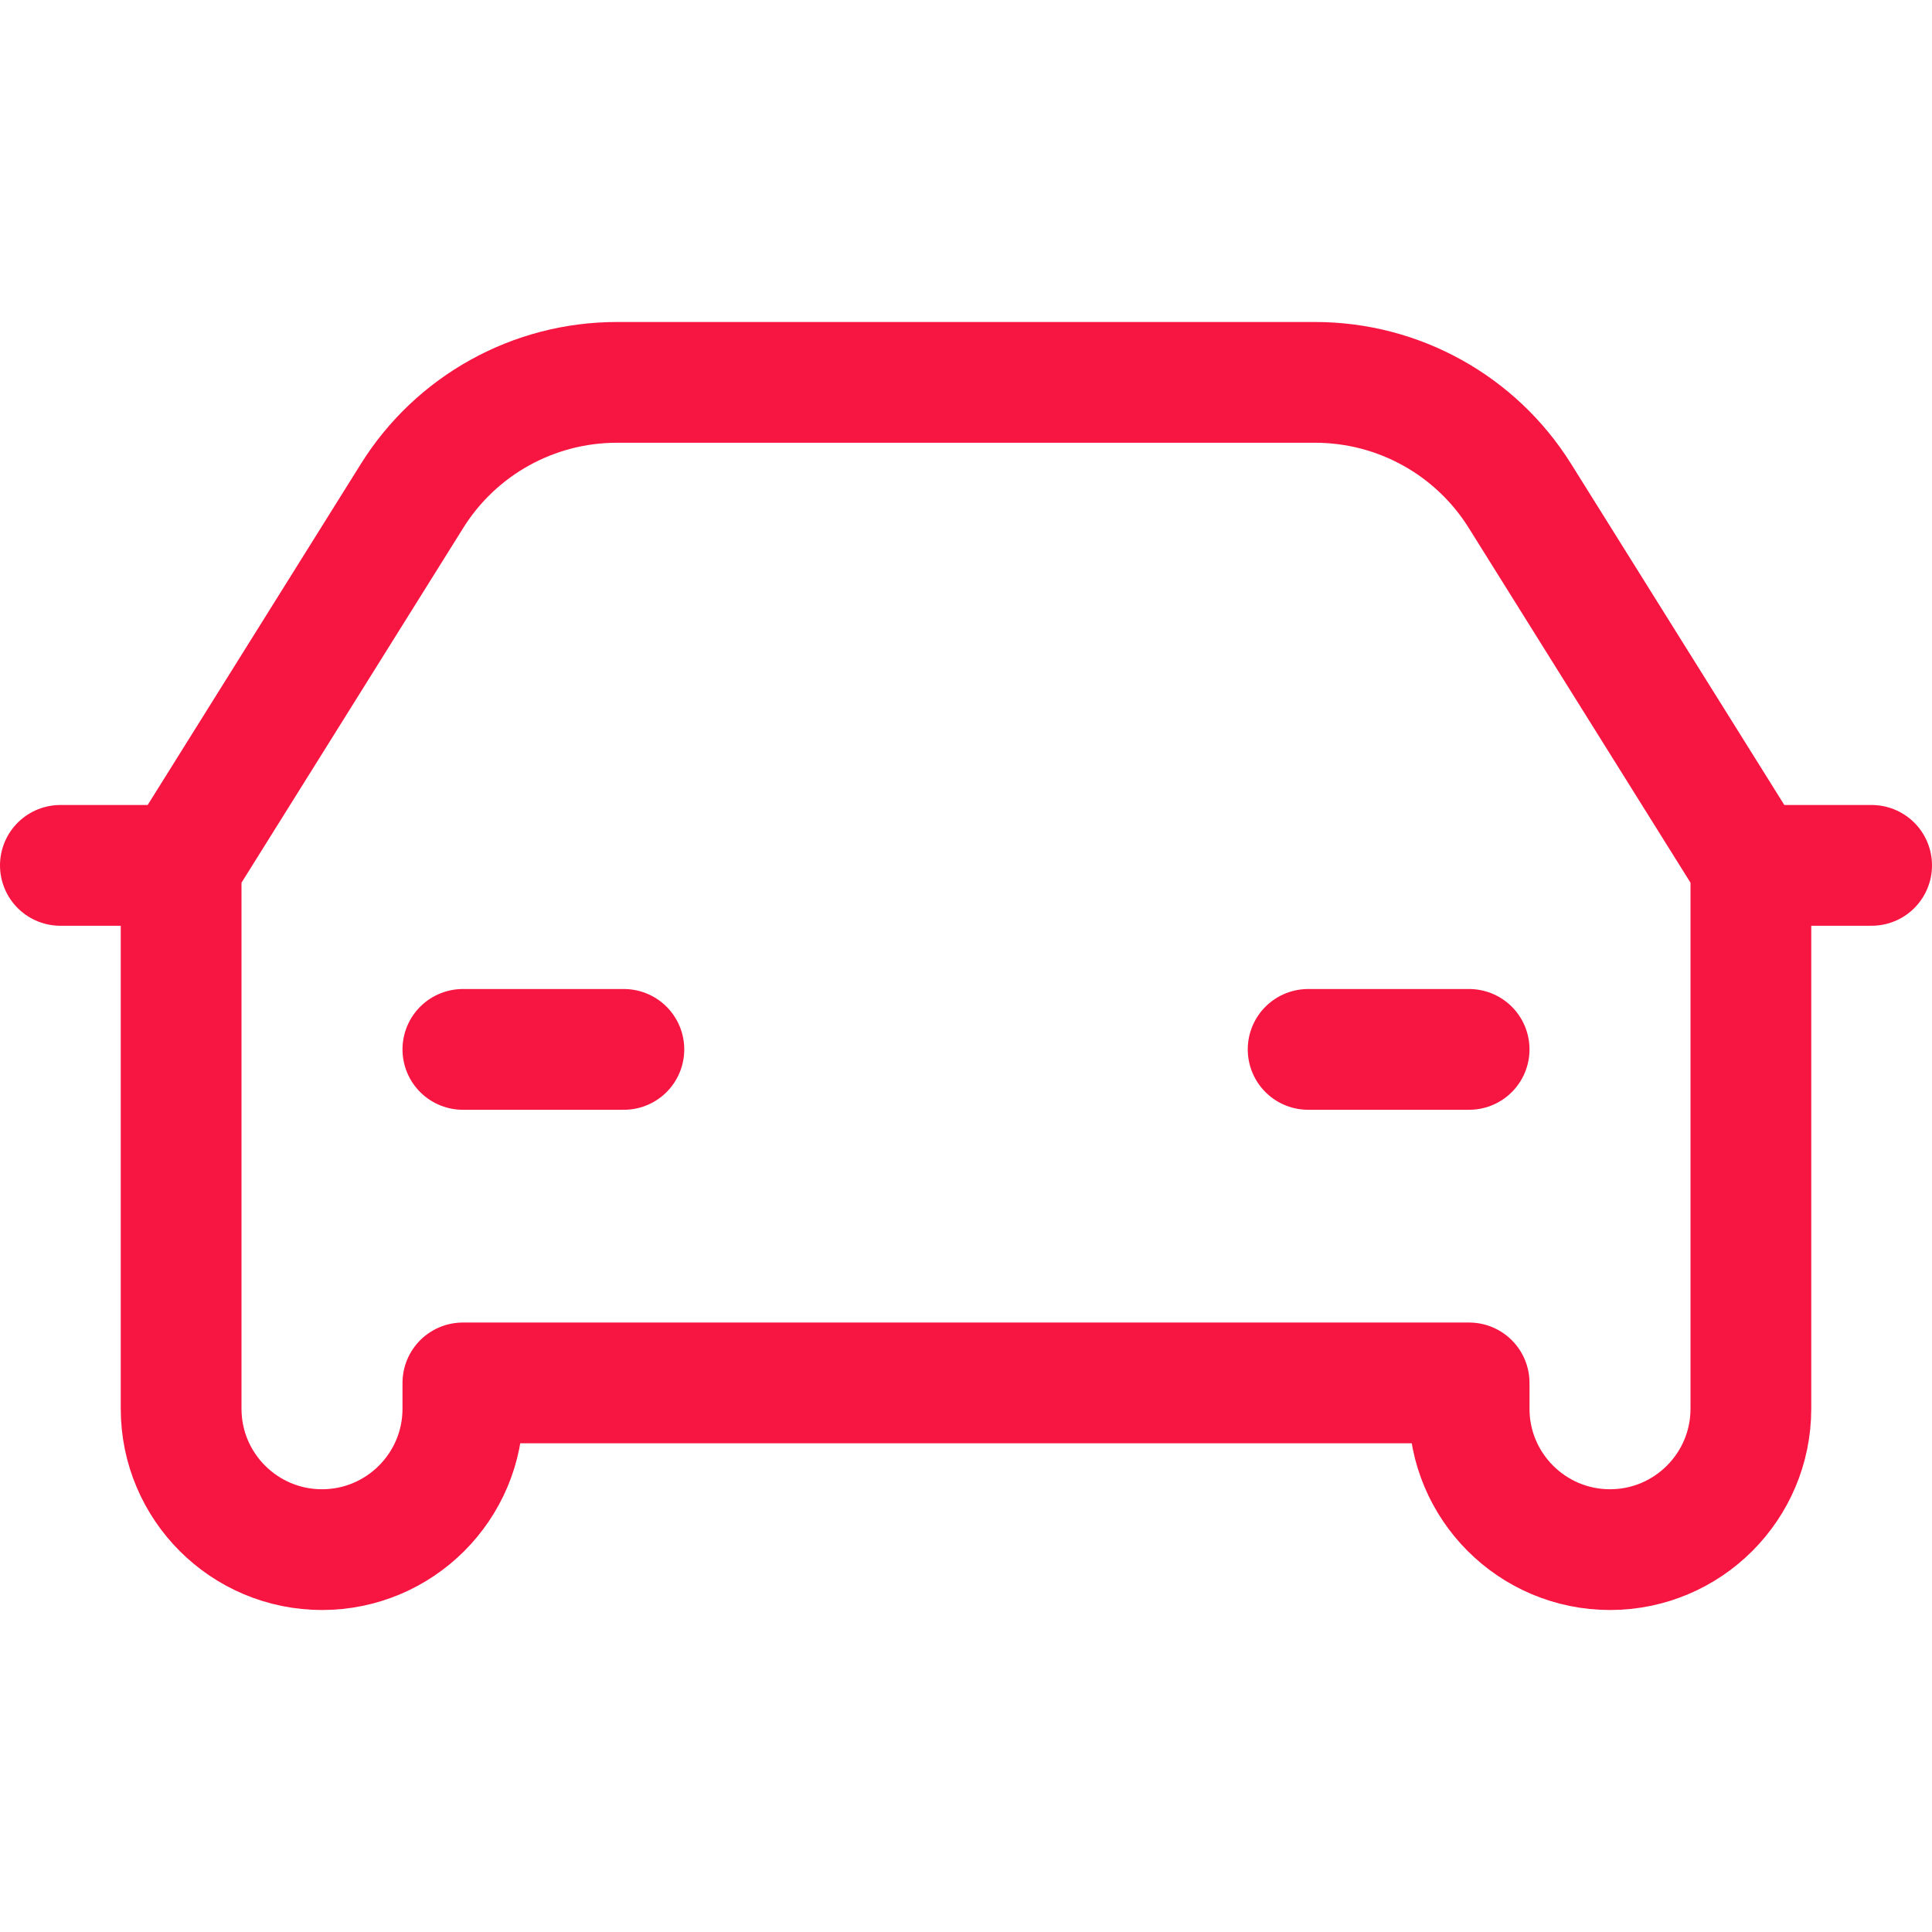 <svg width="24" height="24" viewBox="0 0 24 24" fill="none" xmlns="http://www.w3.org/2000/svg">
    <path d="M2.25 10.75L5.119 6.16C5.667 5.283 6.628 4.75 7.663 4.75H16.337C17.372 4.75 18.333 5.283 18.881 6.16L21.75 10.75M2.25 10.75H0.75M2.25 10.75V17.5C2.25 18.466 3.034 19.25 4 19.25C4.966 19.25 5.75 18.466 5.75 17.5V17.179H18.25V17.5C18.25 18.466 19.034 19.25 20 19.25C20.966 19.25 21.75 18.466 21.75 17.5V10.75M21.75 10.75H23.25M5.75 13.036H7.75M16.25 13.036H18.25" stroke="#F71642" stroke-width="1.5" stroke-linecap="round" stroke-linejoin="round"/>
</svg>
